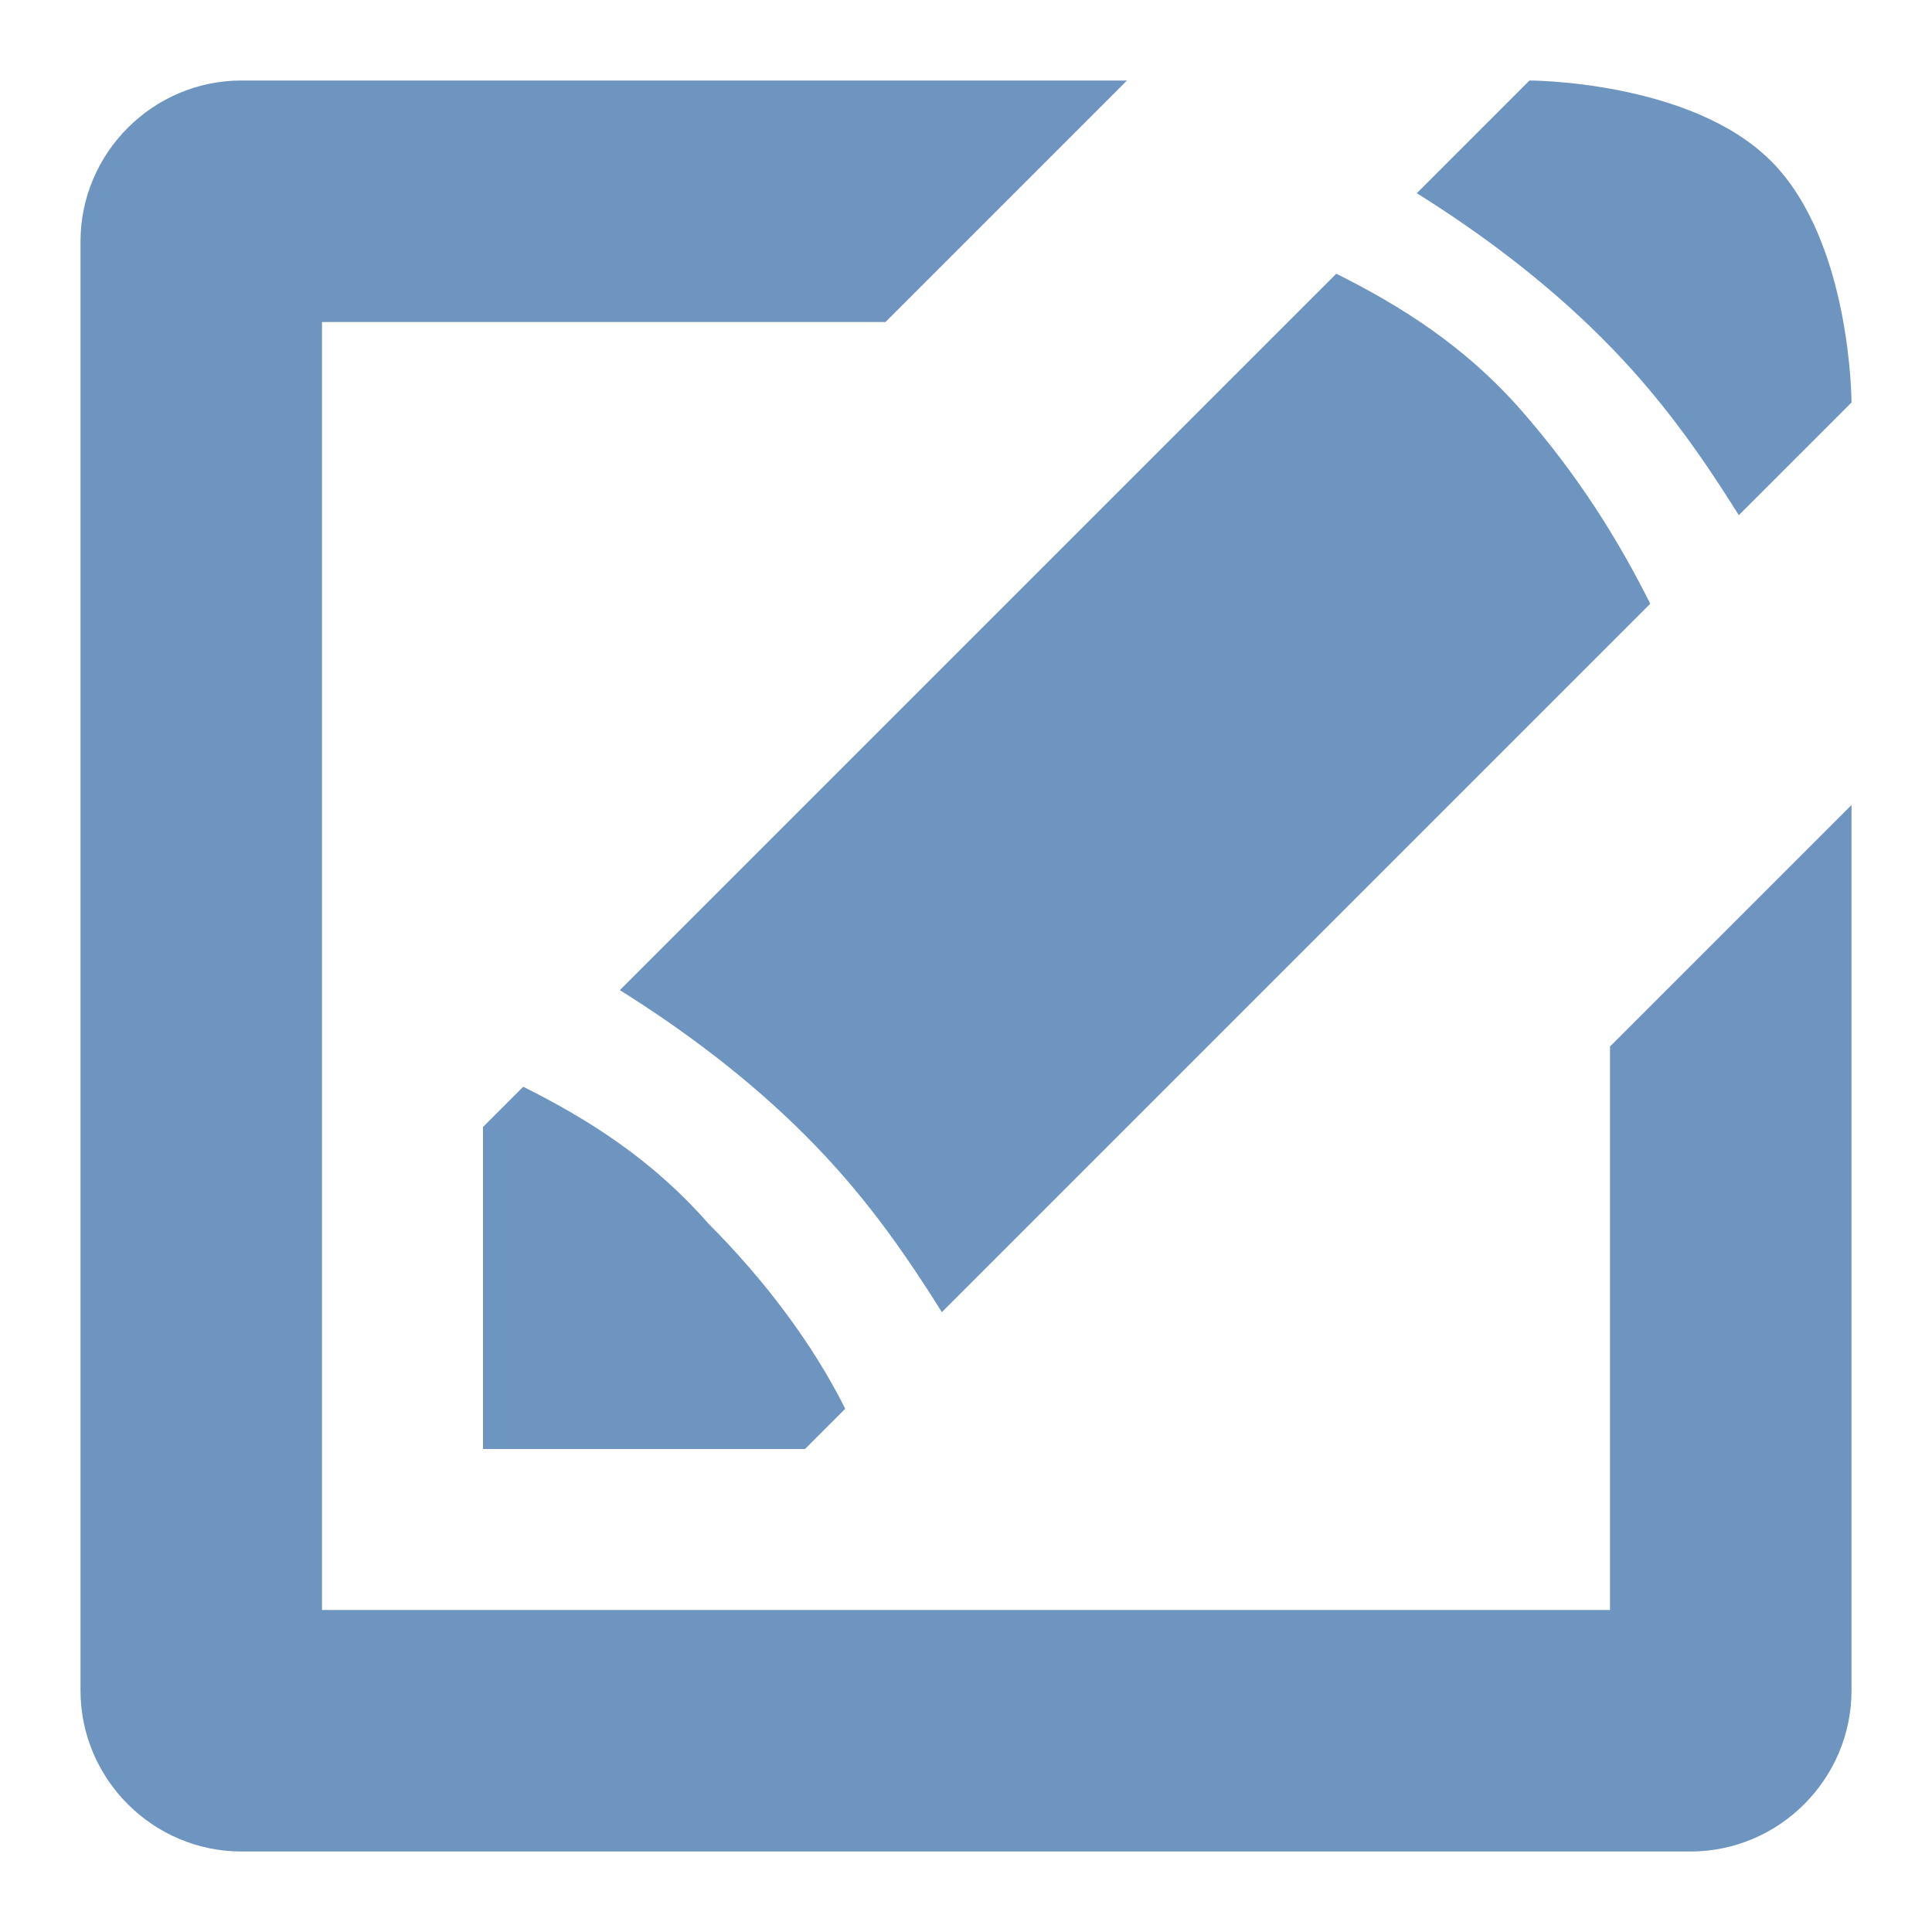 <svg enable-background="new 0 0 24 24" viewBox="0 0 24 24" xmlns="http://www.w3.org/2000/svg"><path d="m21.6 6.4c-.5-.8-1-1.5-1.7-2.2s-1.5-1.3-2.3-1.8l1.4-1.4s2 0 3 1 1 3 1 3zm-11.6 11.6h-4v-4l.5-.5c.8.4 1.6.9 2.3 1.7.7.7 1.3 1.5 1.7 2.3zm10.5-10.5-8.8 8.8c-.5-.8-1-1.5-1.7-2.2s-1.5-1.3-2.3-1.8l8.9-8.9c.8.4 1.6.9 2.3 1.7s1.2 1.6 1.6 2.4zm-16.5-3.5v16h16v-7l3-3v11c0 1.1-.9 2-2 2h-18c-1.1 0-2-.9-2-2v-18c0-1.1.9-2 2-2h11l-3 3z" fill="#6e95c0"/></svg>